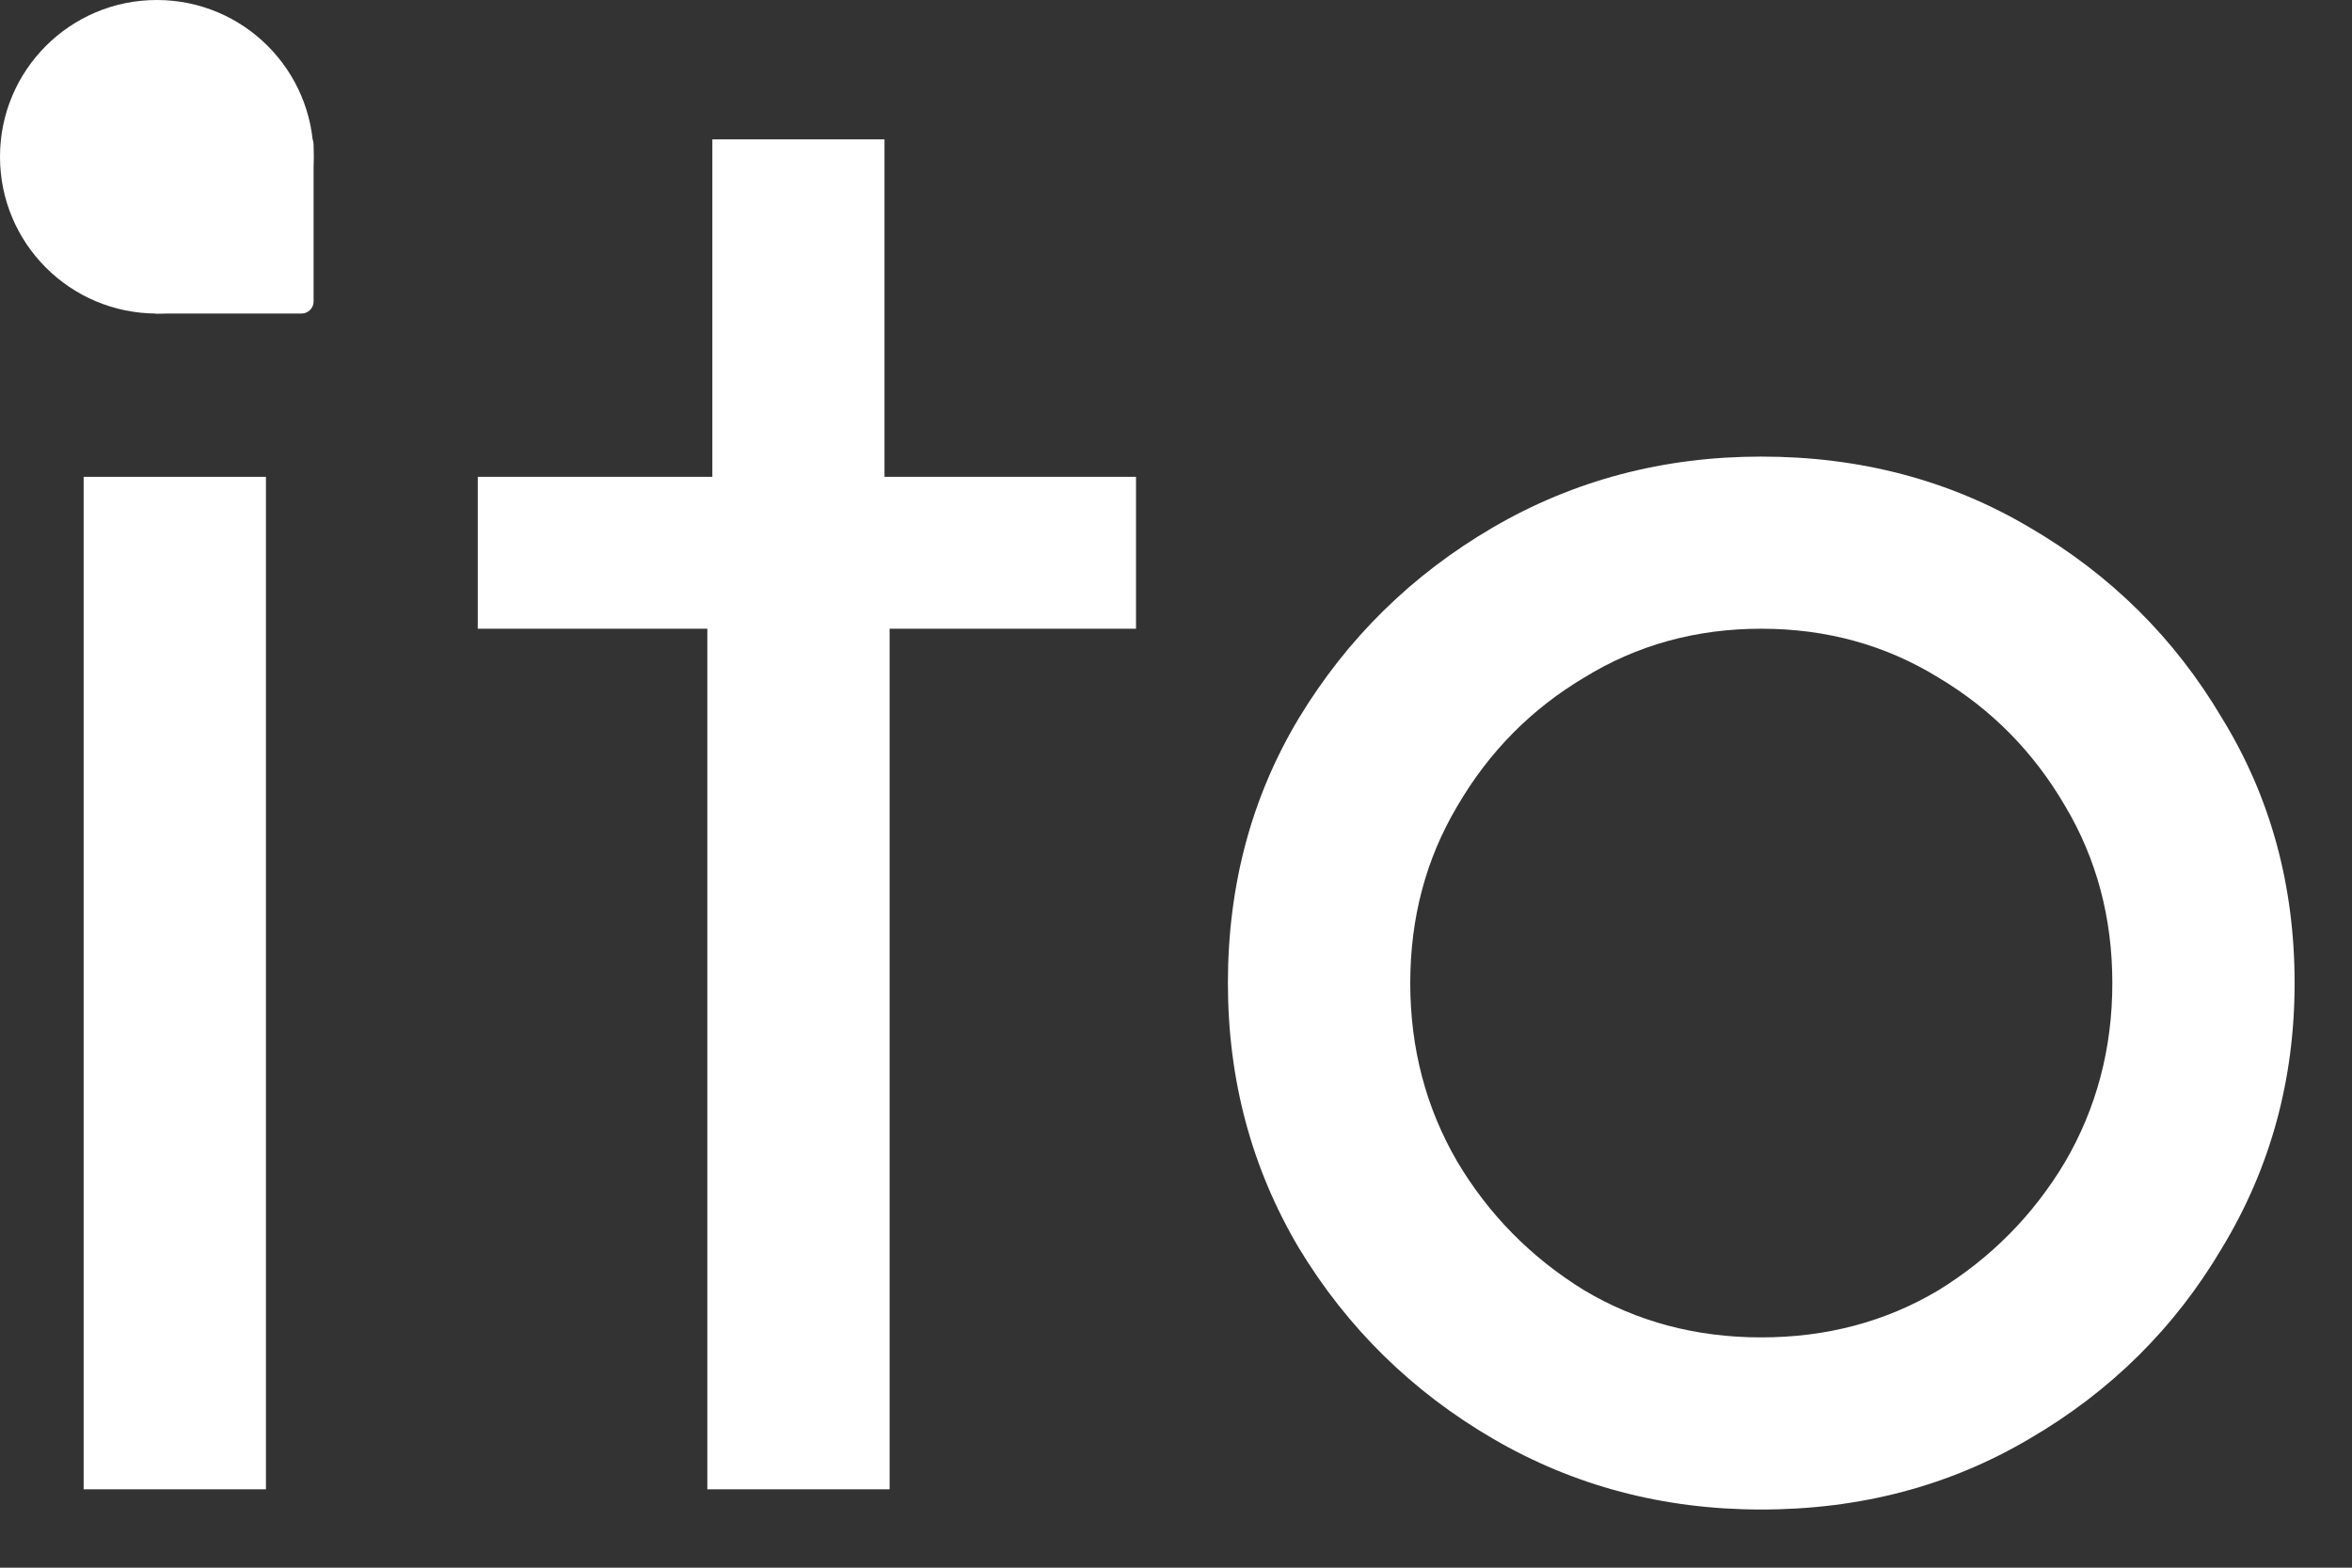 <svg width="30" height="20" viewBox="0 0 30 20" fill="none" xmlns="http://www.w3.org/2000/svg">
<rect x="0" y="0" width="30" height="20" fill="#333333" stroke="none"/>
<path d="M1.067 19V6.083H3.392V19H1.067ZM2.229 3.758C1.799 3.758 1.433 3.608 1.131 3.306C0.83 3.005 0.679 2.639 0.679 2.208C0.679 1.763 0.83 1.397 1.131 1.11C1.433 0.809 1.799 0.658 2.229 0.658C2.674 0.658 3.04 0.809 3.327 1.11C3.628 1.397 3.779 1.763 3.779 2.208C3.779 2.639 3.628 3.005 3.327 3.306C3.04 3.608 2.674 3.758 2.229 3.758Z" fill="white"/>
<path d="M9.022 19V8.021H6.094V6.083H9.086V1.778H11.282V6.083H14.49V8.021H11.347V19H9.022Z" fill="white"/>
<path d="M22.465 19.258C21.217 19.258 20.076 18.957 19.042 18.354C18.009 17.751 17.184 16.941 16.567 15.921C15.964 14.902 15.662 13.776 15.662 12.542C15.662 11.293 15.964 10.166 16.567 9.162C17.184 8.143 18.009 7.332 19.042 6.729C20.076 6.126 21.217 5.825 22.465 5.825C23.728 5.825 24.869 6.126 25.888 6.729C26.922 7.332 27.74 8.143 28.342 9.162C28.959 10.166 29.268 11.293 29.268 12.542C29.268 13.776 28.959 14.902 28.342 15.921C27.74 16.941 26.922 17.751 25.888 18.354C24.869 18.957 23.728 19.258 22.465 19.258ZM22.465 17.062C23.298 17.062 24.051 16.862 24.726 16.46C25.4 16.044 25.938 15.498 26.34 14.824C26.742 14.135 26.943 13.374 26.943 12.542C26.943 11.709 26.742 10.956 26.34 10.281C25.938 9.592 25.4 9.047 24.726 8.645C24.051 8.229 23.298 8.021 22.465 8.021C21.633 8.021 20.879 8.229 20.205 8.645C19.53 9.047 18.992 9.592 18.59 10.281C18.188 10.956 17.988 11.709 17.988 12.542C17.988 13.374 18.188 14.135 18.59 14.824C18.992 15.498 19.53 16.044 20.205 16.46C20.879 16.862 21.633 17.062 22.465 17.062Z" fill="white"/>
<path d="M4 2C4 3.105 3.105 4 2 4C0.895 4 0 3.105 0 2C0 0.895 0.895 0 2 0C3.105 0 4 0.895 4 2Z" fill="white"/>
<path d="M1.846 1.846C1.846 1.761 1.915 1.692 2 1.692H3.846C3.931 1.692 4 1.761 4 1.846V3.846C4 3.931 3.931 4 3.846 4H2C1.915 4 1.846 3.931 1.846 3.846V1.846Z" fill="white"/>
</svg>
